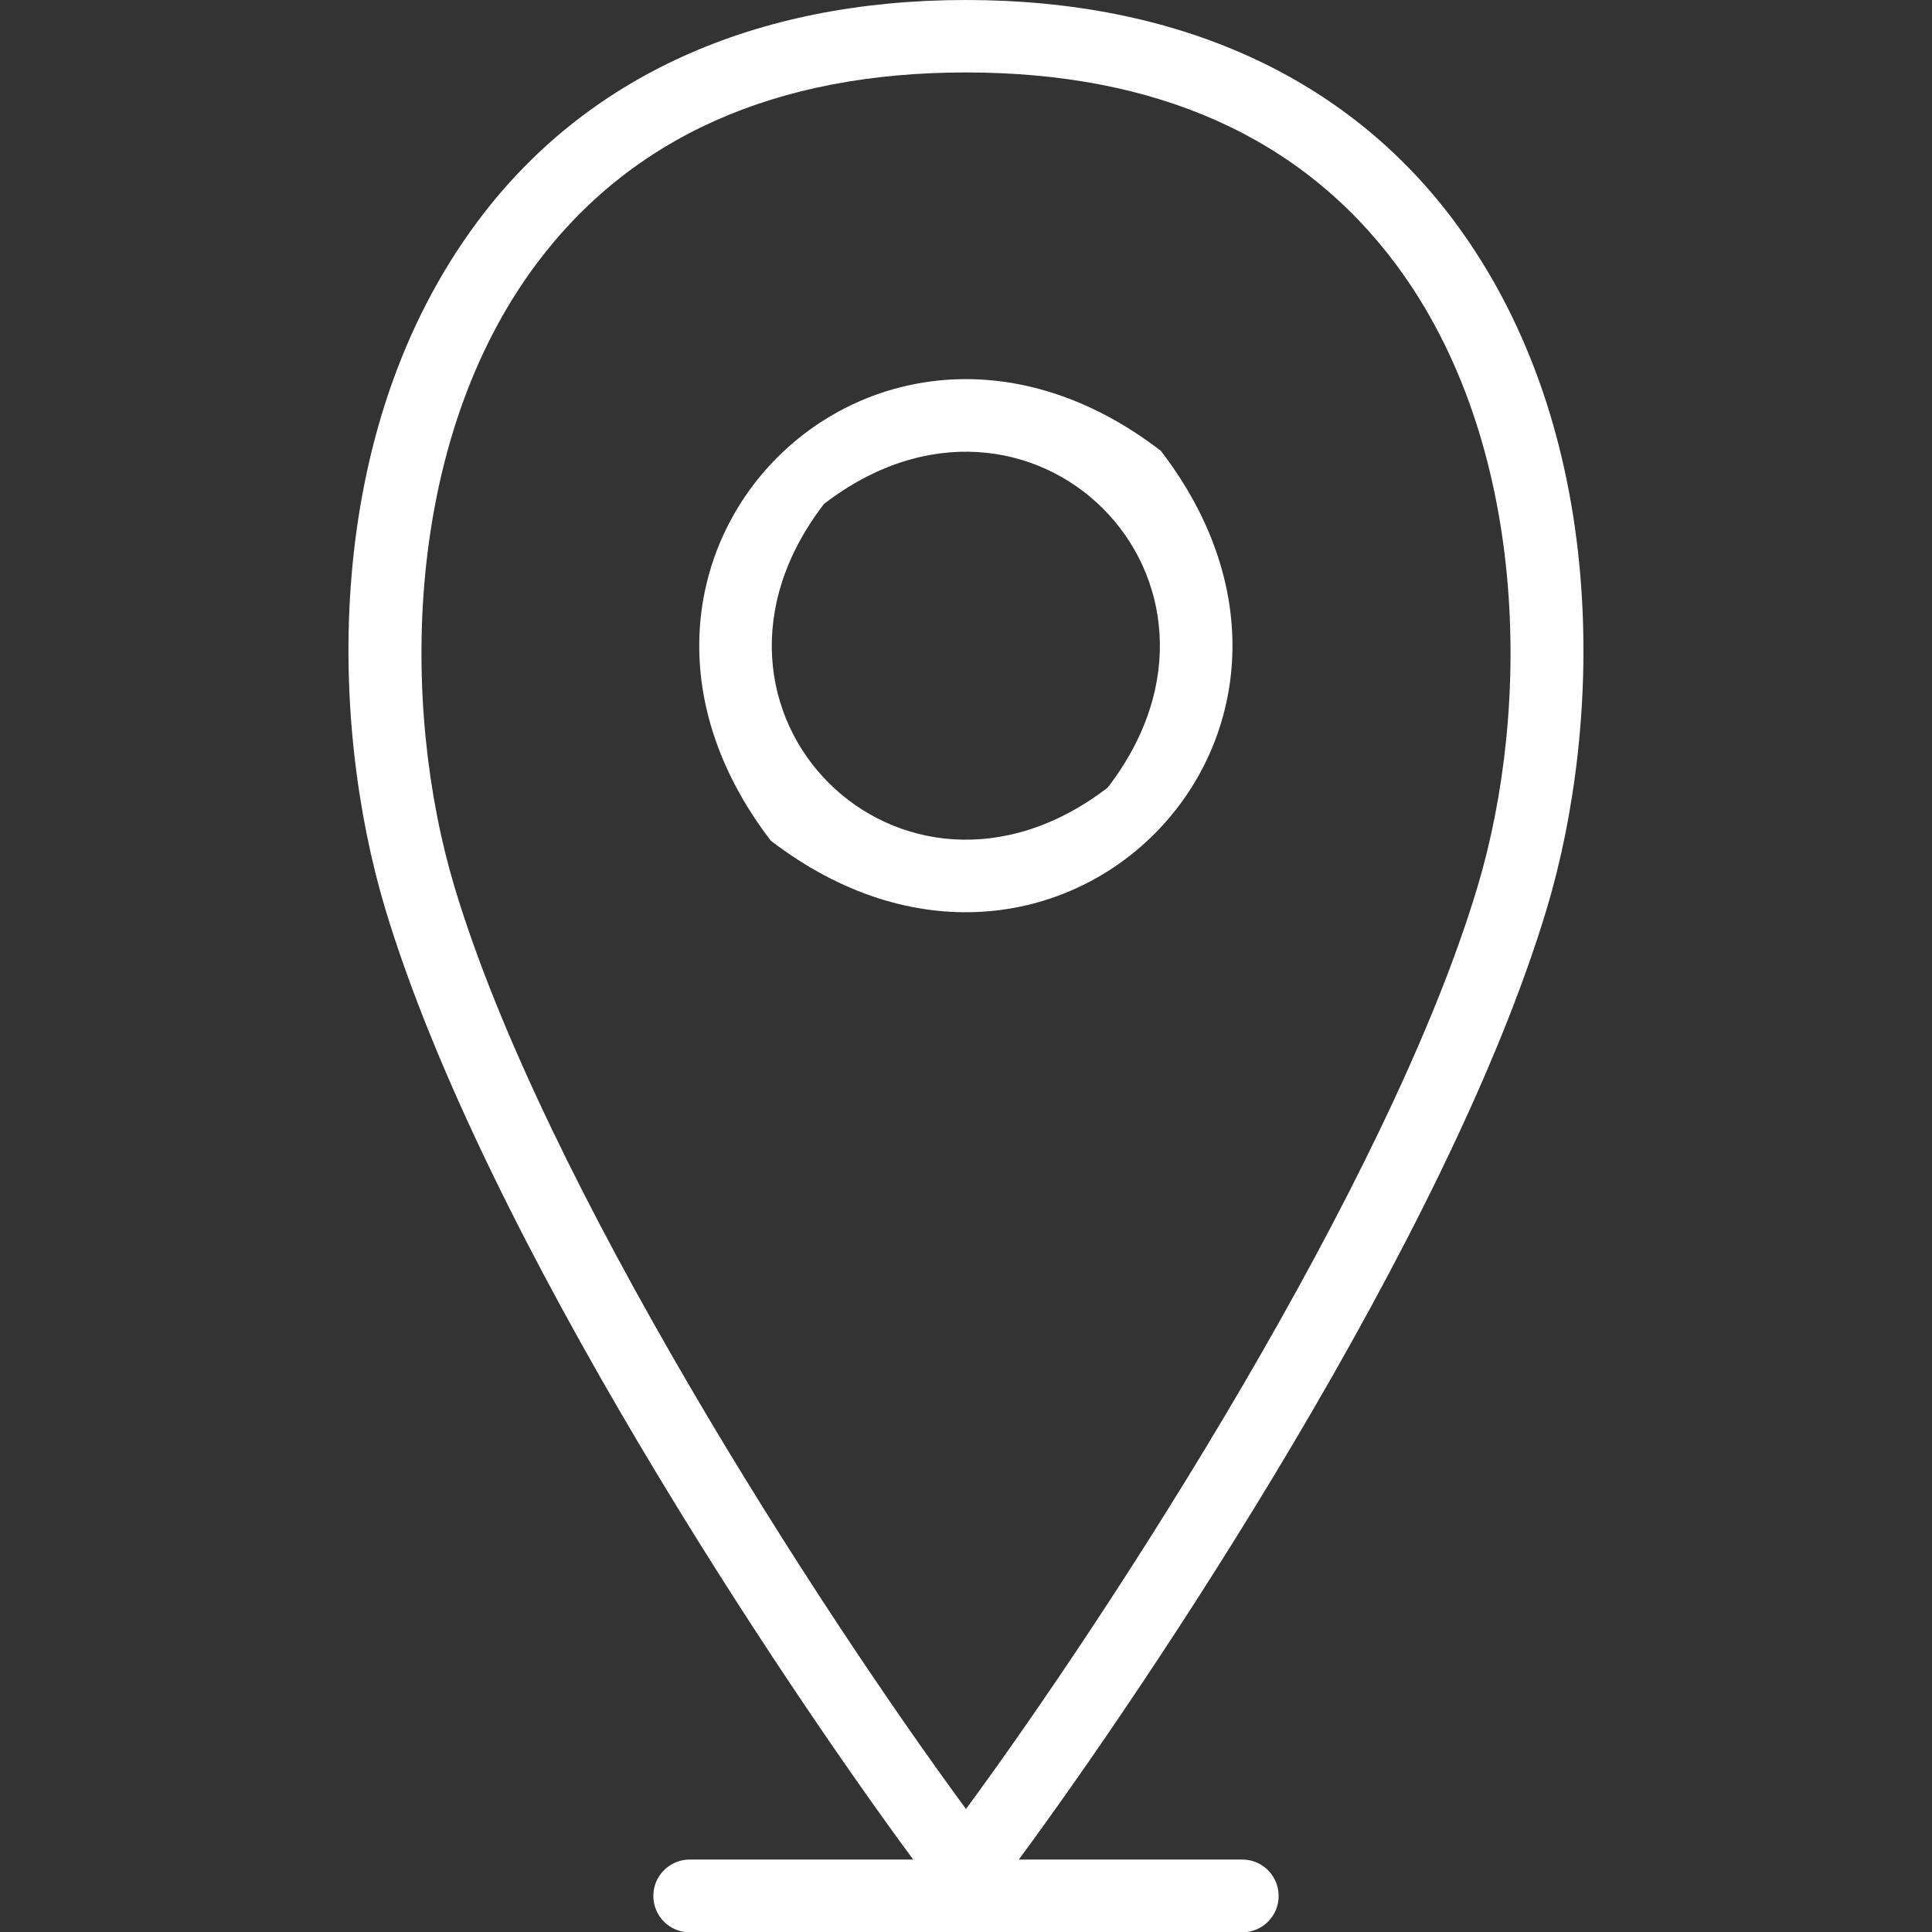<?xml version="1.0" encoding="UTF-8"?> <svg xmlns="http://www.w3.org/2000/svg" xmlns:xlink="http://www.w3.org/1999/xlink" version="1.1" id="Calque_1" x="0px" y="0px" viewBox="0 0 60 60" width="60px" height="60px" style="enable-background:new 0 0 60 60;" xml:space="preserve"><rect x="0" y="0" width="60" height="60" fill="#333333" stroke="none"/> <style type="text/css"> .st0{fill:#FFFFFF;} </style> <g> <path class="st0" d="M45.17,6.88C41.82,2.38,36.57,0,30,0c-6.57,0-11.82,2.38-15.17,6.88c-4.88,6.55-4.59,15.59-2.87,21.33 c3.08,10.25,12.42,24.15,16.4,29.54h-6.94c-0.62,0-1.13,0.5-1.13,1.13c0,0.62,0.5,1.13,1.13,1.13h17.16c0.62,0,1.13-0.5,1.13-1.13 c0-0.62-0.5-1.13-1.13-1.13h-6.94c3.98-5.39,13.32-19.29,16.4-29.54C49.76,22.46,50.04,13.43,45.17,6.88z M45.88,27.56 C43.12,36.76,34.54,50.01,30,56.18c-4.54-6.17-13.12-19.42-15.88-28.62c-1.7-5.66-1.58-13.83,2.52-19.34 C19.59,4.26,24.08,2.25,30,2.25c5.92,0,10.41,2.01,13.36,5.97C47.46,13.73,47.58,21.9,45.88,27.56z"></path> <path class="st0" d="M36.05,14c-8.82-6.78-18.89,3.28-12.11,12.11C32.77,32.88,42.83,22.82,36.05,14z M34.4,24.46 c-6.42,4.93-13.75-2.39-8.81-8.81C32.01,10.71,39.34,18.04,34.4,24.46z"></path> </g> </svg> 